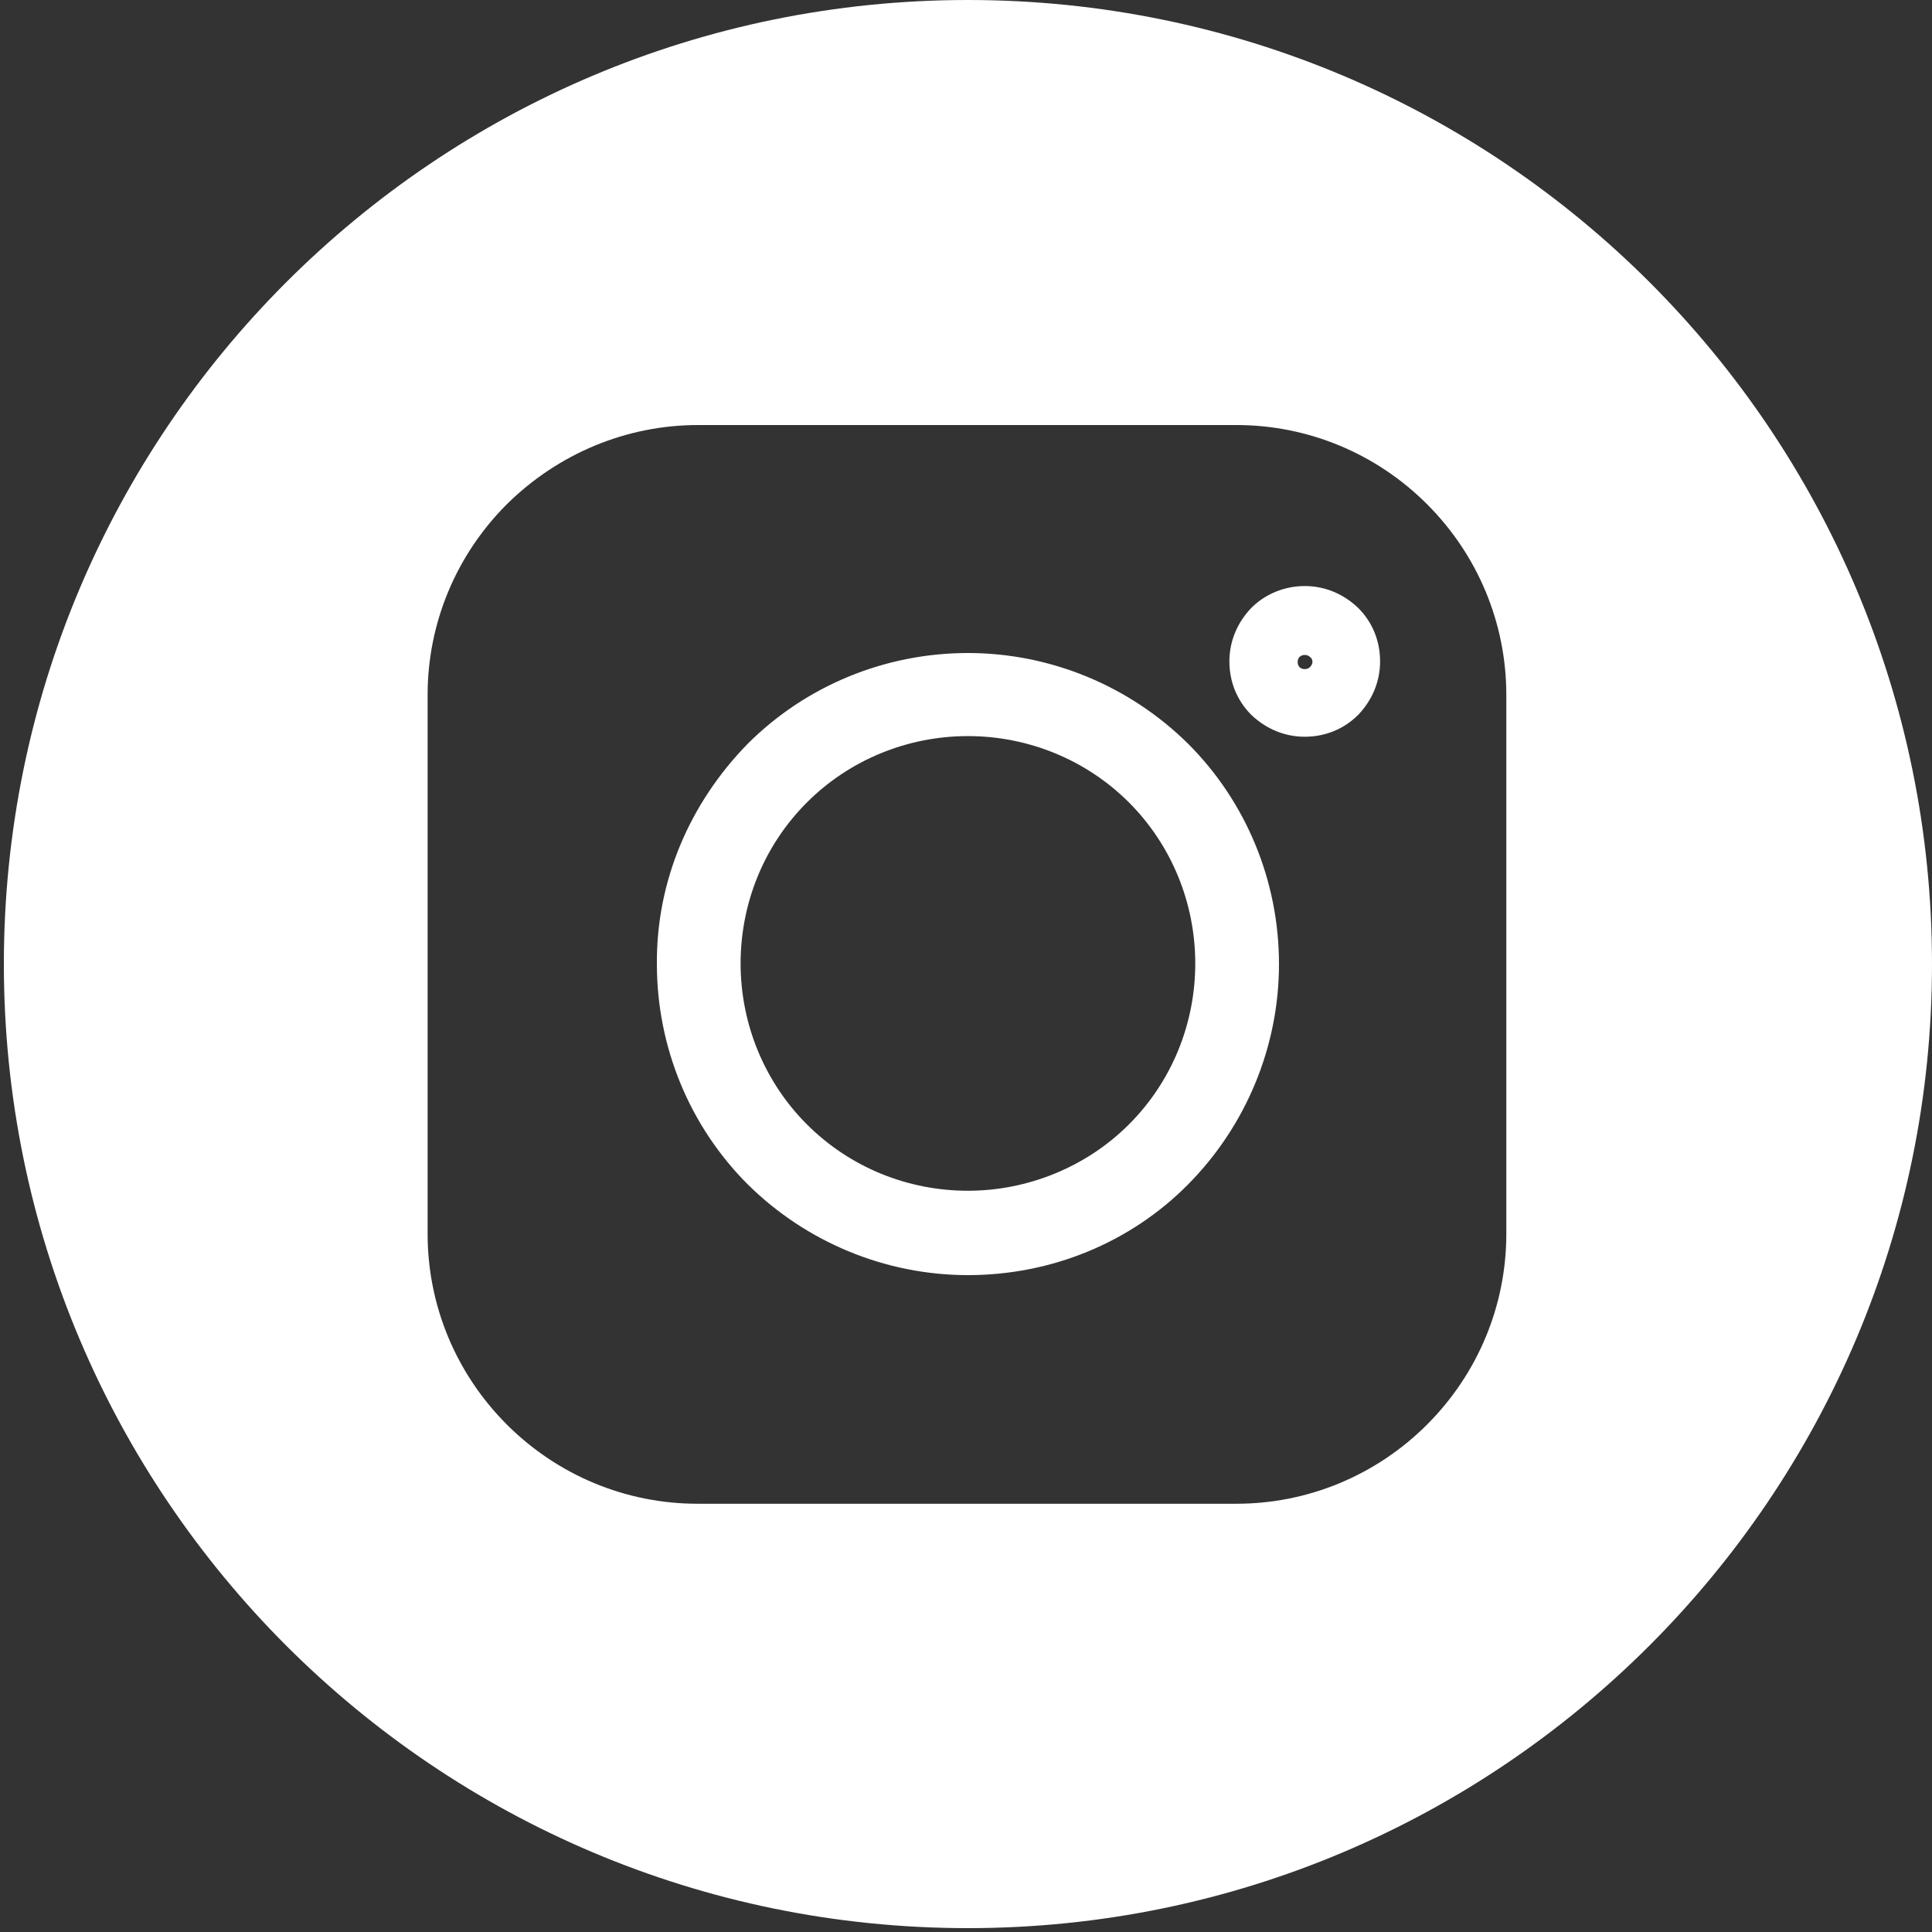 <?xml version="1.0" encoding="UTF-8"?>
<!-- Generator: Adobe Illustrator 28.1.0, SVG Export Plug-In . SVG Version: 6.00 Build 0)  -->
<svg xmlns="http://www.w3.org/2000/svg" xmlns:xlink="http://www.w3.org/1999/xlink" version="1.1" id="Ebene_1" x="0px" y="0px" viewBox="0 0 300 300" style="enable-background:new 0 0 300 300;" xml:space="preserve">
<rect x="0" y="0" width="300" height="300" fill="#333333" stroke="none"/>
<style type="text/css">
	.st0{fill-rule:evenodd;clip-rule:evenodd;fill:#FFFFFF;}
</style>
<path class="st0" d="M300,149.7c0,82.6-67.1,149.7-149.7,149.7S0.6,232.4,0.6,149.7C0.6,67,67.6,0,150.3,0S300,67,300,149.7z   M116.1,115.5c9-9,21.3-14.1,34.2-14.1c12.8,0,25.1,5.1,34.2,14.1c9,9,14.1,21.3,14.1,34.2c0,12.8-5.1,25.1-14.1,34.2  c-9,9.1-21.3,14.1-34.2,14.1c-12.8,0-25.1-5.1-34.2-14.1c-9-9-14.1-21.3-14.1-34.2C101.9,136.8,107.1,124.7,116.1,115.5z   M150.3,114.3c-9.4,0-18.4,3.7-25,10.3c-6.7,6.7-10.3,15.7-10.3,25c0,9.4,3.7,18.4,10.3,25c6.7,6.7,15.7,10.3,25,10.3  c9.3,0,18.4-3.7,25-10.3c6.7-6.7,10.3-15.7,10.3-25c0-9.4-3.7-18.4-10.3-25C168.7,118,159.7,114.3,150.3,114.3z M108.4,66H192  c11.1,0,21.7,4.4,29.6,12.3c7.9,7.9,12.3,18.5,12.3,29.6v83.7c0,11.1-4.4,21.7-12.3,29.6c-7.9,7.9-18.5,12.3-29.6,12.3h-83.7  c-11.1,0-21.7-4.4-29.6-12.3c-7.9-7.9-12.3-18.5-12.3-29.6v-83.7c0-11.1,4.4-21.7,12.3-29.6C86.7,70.4,97.3,66,108.4,66z   M202.6,103.9c0.3,0,0.6-0.1,0.8-0.3c0.2-0.2,0.4-0.5,0.4-0.8s-0.1-0.6-0.4-0.8c-0.2-0.2-0.5-0.3-0.8-0.3s-0.6,0.1-0.8,0.3  c-0.2,0.2-0.3,0.5-0.3,0.8s0.1,0.6,0.3,0.8C202,103.8,202.3,103.9,202.6,103.9z M202.6,91c3.1,0,6,1.2,8.3,3.4  c2.2,2.2,3.4,5.1,3.4,8.3c0,3.1-1.2,6-3.4,8.3c-2.2,2.2-5.1,3.4-8.3,3.4c-3.1,0-6-1.2-8.3-3.4c-2.2-2.2-3.4-5.1-3.4-8.3  c0-3.1,1.2-6,3.4-8.3C196.5,92.2,199.5,91,202.6,91z"></path>
</svg>
